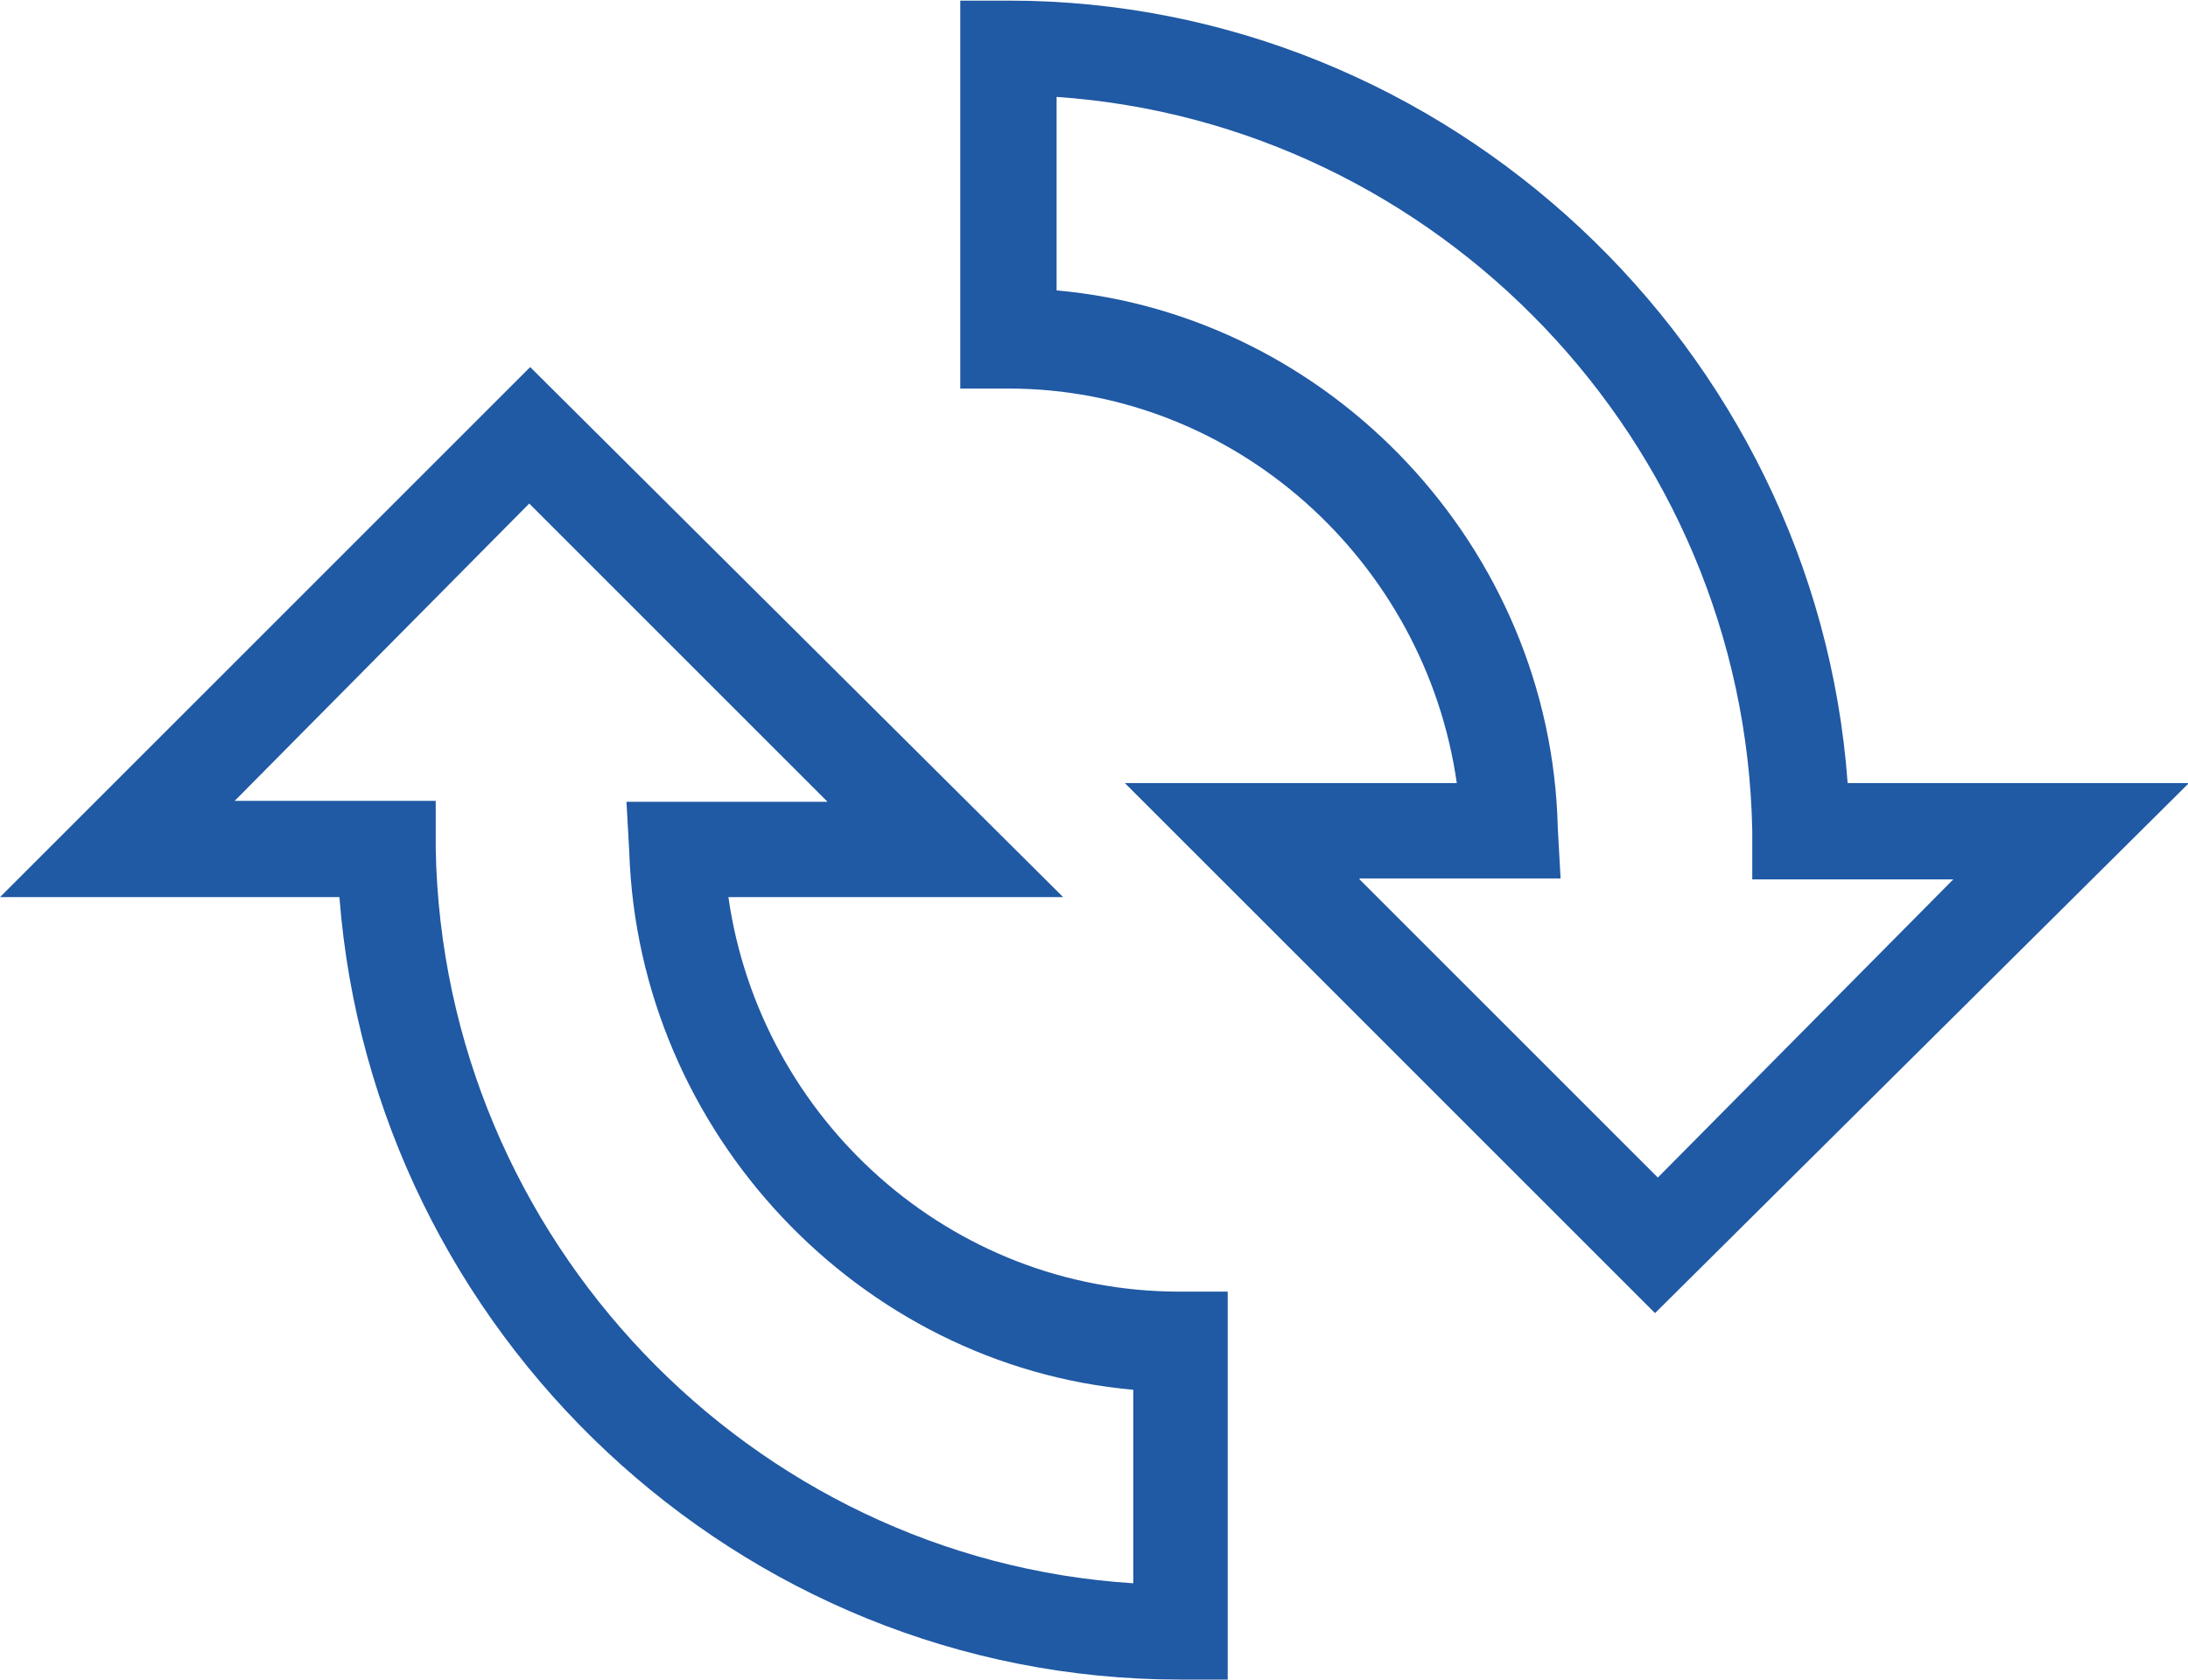 <?xml version="1.0" encoding="utf-8"?>
<!-- Generator: Adobe Illustrator 23.0.2, SVG Export Plug-In . SVG Version: 6.00 Build 0)  -->
<svg version="1.1" id="Ebene_1" xmlns="http://www.w3.org/2000/svg" xmlns:xlink="http://www.w3.org/1999/xlink" x="0px" y="0px"
	 viewBox="0 0 234 179.7" style="enable-background:new 0 0 234 179.7;" xml:space="preserve">
<style type="text/css">
	.st0{fill:#2059A4;}
</style>
<g id="Gruppe_168" transform="translate(-961.4 -742.534)">
	<path id="Pfad_182" class="st0" d="M1092.8,922.2h-5.2c-47.2,0-86.3-37.1-89.9-83.7h-36.3l56.7-56.7l57,56.7h-35.8
		c3.4,23.8,23.8,42.2,48.2,42.2h5.2V922.2z M986.5,828.2h21.5v5.2c0.8,41.7,33.7,75.9,74.6,78.5v-20.7
		c-29.3-2.6-52.9-27.5-53.9-57.5l-0.3-5.4h21.5l-31.9-31.9L986.5,828.2z"/>
	<path id="Pfad_183" class="st0" d="M1138.4,883l-56.7-56.7h35.5c-3.4-23.8-23.8-42.2-47.9-42.2h-5.2v-41.5h5.2
		c46.9,0,86.3,37.1,89.7,83.7h36.5L1138.4,883z M1106.8,836.6l31.9,31.9l31.6-31.9h-21.5v-5.2c-0.8-41.7-33.7-75.7-74.4-78.5v20.7
		c29.3,2.6,52.9,27.5,53.6,57.5l0.3,5.4H1106.8z"/>
</g>
</svg>
